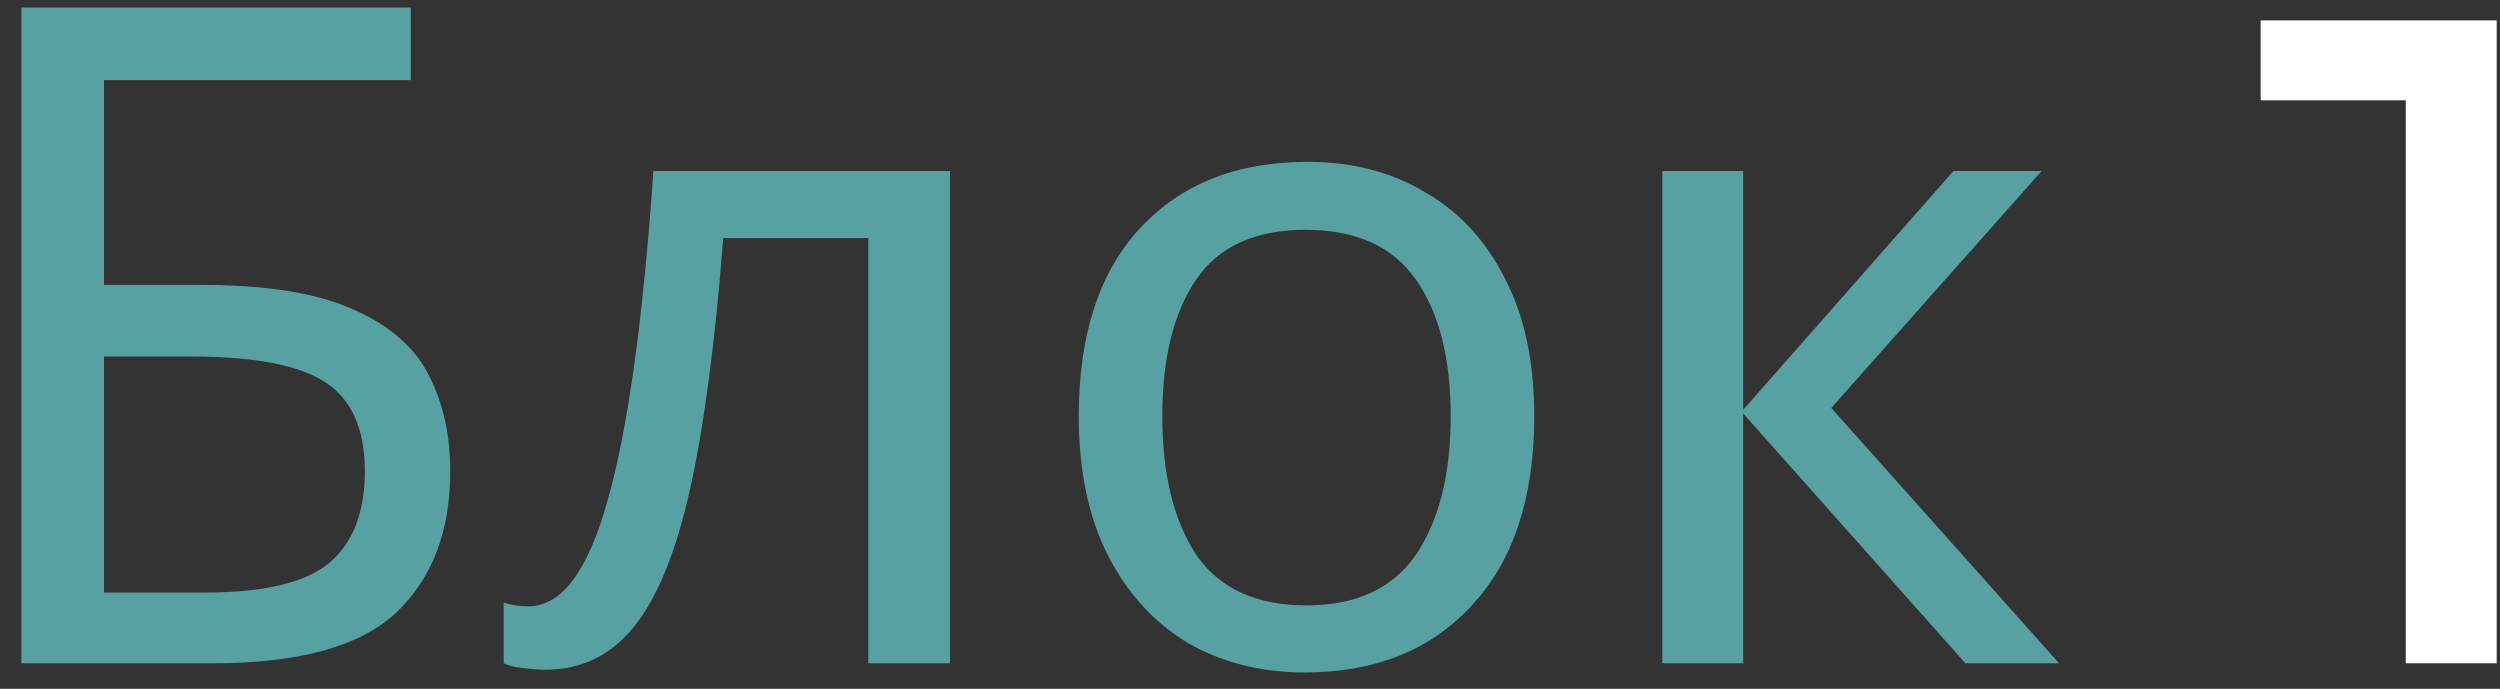 <?xml version="1.0" encoding="UTF-8"?> <svg xmlns="http://www.w3.org/2000/svg" width="98" height="27" viewBox="0 0 98 27" fill="none"><rect x="0" y="0" width="98" height="27" fill="#333333" stroke="none"/> <path d="M0.838 26V0.296H16.102V3.14H4.078V11.168H7.894C10.462 11.168 12.454 11.492 13.87 12.14C15.286 12.764 16.27 13.628 16.822 14.732C17.374 15.812 17.65 17.06 17.65 18.476C17.65 20.828 16.942 22.676 15.526 24.02C14.11 25.34 11.722 26 8.362 26H0.838ZM8.038 23.228C10.342 23.228 11.962 22.844 12.898 22.076C13.834 21.284 14.302 20.084 14.302 18.476C14.302 16.82 13.786 15.656 12.754 14.984C11.722 14.312 9.97 13.976 7.498 13.976H4.078V23.228H8.038ZM37.242 26H34.038V9.332H28.35C28.038 13.388 27.606 16.664 27.054 19.16C26.502 21.632 25.77 23.432 24.858 24.56C23.946 25.688 22.794 26.252 21.402 26.252C21.09 26.252 20.778 26.228 20.466 26.18C20.178 26.156 19.938 26.096 19.746 26V23.624C19.89 23.672 20.046 23.708 20.214 23.732C20.382 23.756 20.55 23.768 20.718 23.768C22.014 23.768 23.046 22.388 23.814 19.628C24.606 16.868 25.206 12.56 25.614 6.704H37.242V26ZM60.143 16.316C60.143 19.508 59.327 21.98 57.695 23.732C56.087 25.484 53.903 26.36 51.143 26.36C49.439 26.36 47.915 25.976 46.571 25.208C45.251 24.416 44.207 23.276 43.439 21.788C42.671 20.276 42.287 18.452 42.287 16.316C42.287 13.124 43.091 10.664 44.699 8.936C46.307 7.208 48.491 6.344 51.251 6.344C53.003 6.344 54.539 6.74 55.859 7.532C57.203 8.3 58.247 9.428 58.991 10.916C59.759 12.38 60.143 14.18 60.143 16.316ZM45.563 16.316C45.563 18.596 46.007 20.408 46.895 21.752C47.807 23.072 49.247 23.732 51.215 23.732C53.159 23.732 54.587 23.072 55.499 21.752C56.411 20.408 56.867 18.596 56.867 16.316C56.867 14.036 56.411 12.248 55.499 10.952C54.587 9.656 53.147 9.008 51.179 9.008C49.211 9.008 47.783 9.656 46.895 10.952C46.007 12.248 45.563 14.036 45.563 16.316ZM76.576 6.704H80.031L71.787 15.992L80.716 26H77.043L68.332 16.208V26H65.163V6.704H68.332V16.064L76.576 6.704Z" fill="#57A1A3"></path> <path d="M97.87 0.8V26H94.306V3.932H88.618V0.8H97.87Z" fill="white"></path> </svg> 